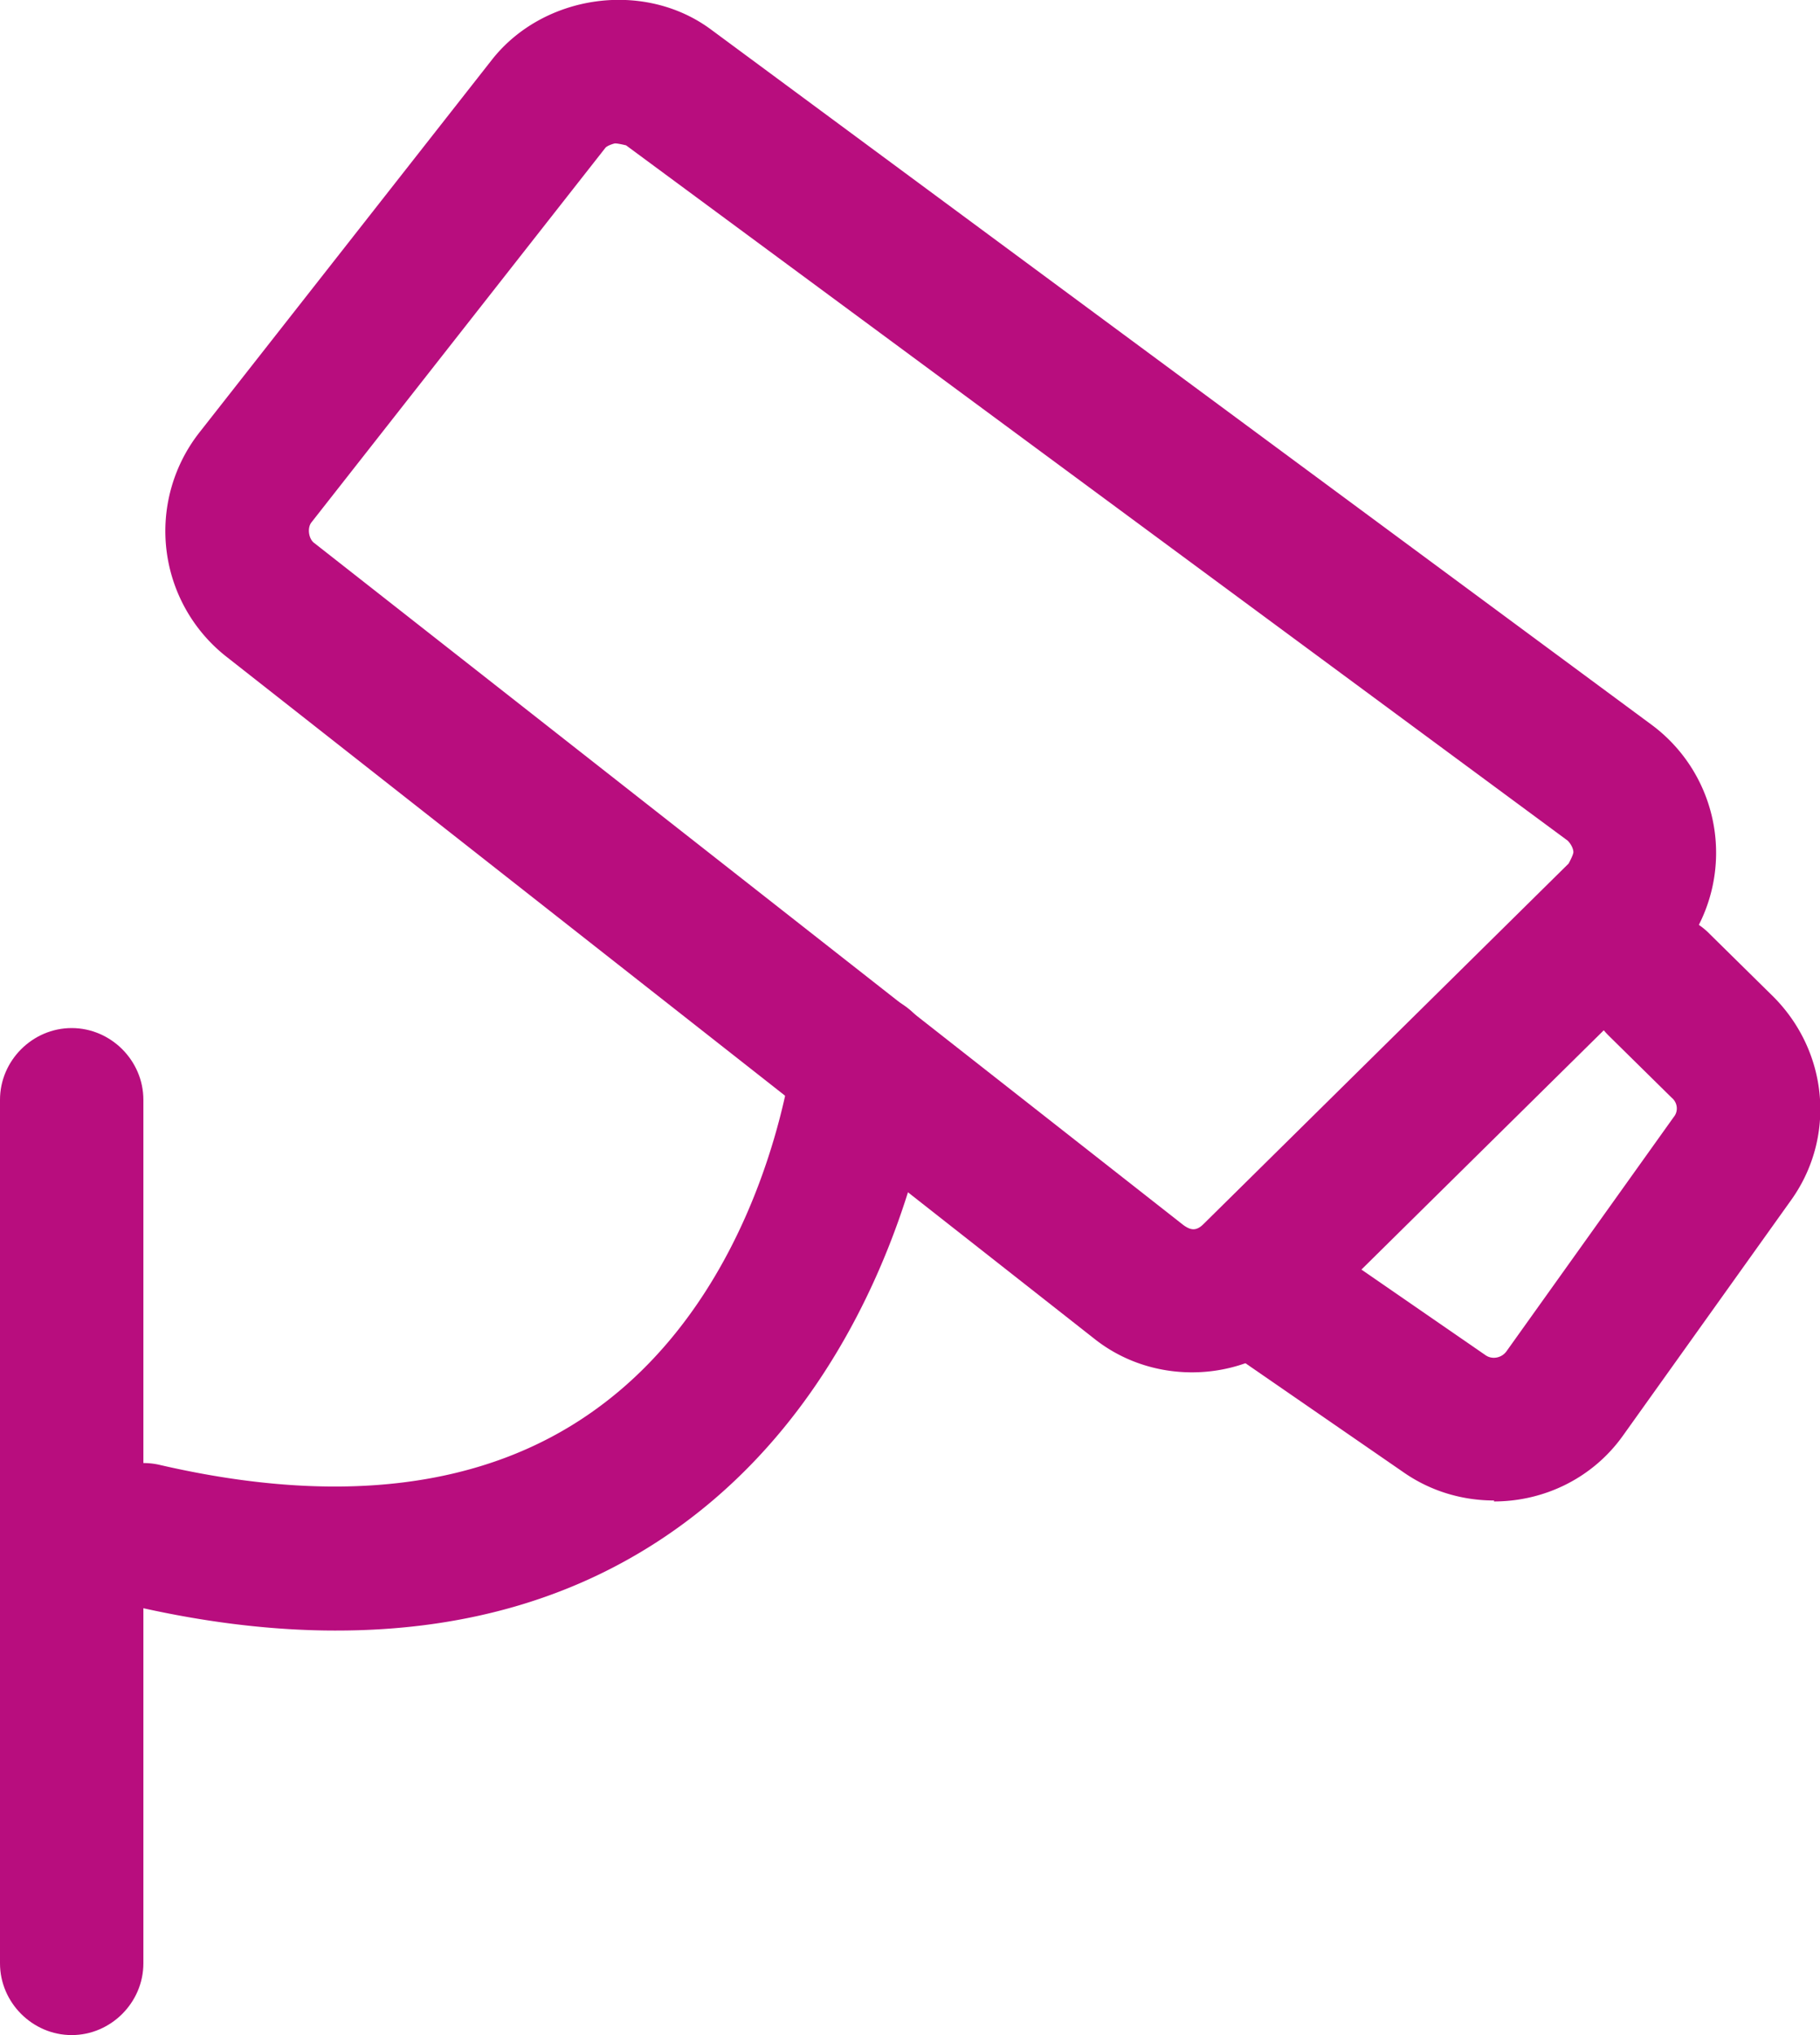 <svg xmlns="http://www.w3.org/2000/svg" viewBox="0 0 19.04 21.28"><defs><style>.cls-1{fill:#b80d7e}</style></defs><g data-name="video"><path class="cls-1" d="M12.47 14.35c-.37 0-.73-.12-1.02-.35L2.36 6.86a1.67 1.67 0 01-.28-2.33L5.15.62c.54-.68 1.59-.83 2.29-.31l9.84 7.27a1.665 1.665 0 01.18 2.52l-3.82 3.77c-.31.31-.73.48-1.17.48zM6.43 1.5s-.08.02-.1.05L3.26 5.46c-.05.06-.03.18.03.22l9.09 7.13c.07.05.13.07.21-.01l3.82-3.77s.05-.09.05-.12-.02-.08-.06-.12L6.55 1.52s-.08-.02-.11-.02z"/><path class="cls-1" d="M15.63 15.69c-.32 0-.65-.09-.94-.29L12.66 14a.742.742 0 01-.19-1.04c.23-.34.7-.43 1.04-.19l2.03 1.4c.07.05.17.03.22-.04l1.75-2.45c.05-.06.04-.15-.02-.2l-.66-.65a.745.745 0 010-1.06c.29-.3.77-.3 1.06 0l.66.65c.58.58.66 1.48.18 2.14l-1.75 2.45c-.32.45-.83.69-1.35.69zM3.51 17.05c-.68 0-1.41-.09-2.17-.27-.4-.09-.65-.5-.56-.9.09-.4.49-.66.9-.56 1.87.43 3.39.24 4.52-.56 1.8-1.27 2.08-3.68 2.09-3.71.05-.41.41-.72.83-.66.41.04.71.42.66.83-.01.13-.37 3.11-2.71 4.77-1 .71-2.19 1.06-3.55 1.06z"/><path class="cls-1" d="M.75 21.28c-.41 0-.75-.34-.75-.75V11.5c0-.41.34-.75.75-.75s.75.34.75.75v9.03c0 .41-.34.75-.75.75z"/></g></svg>
